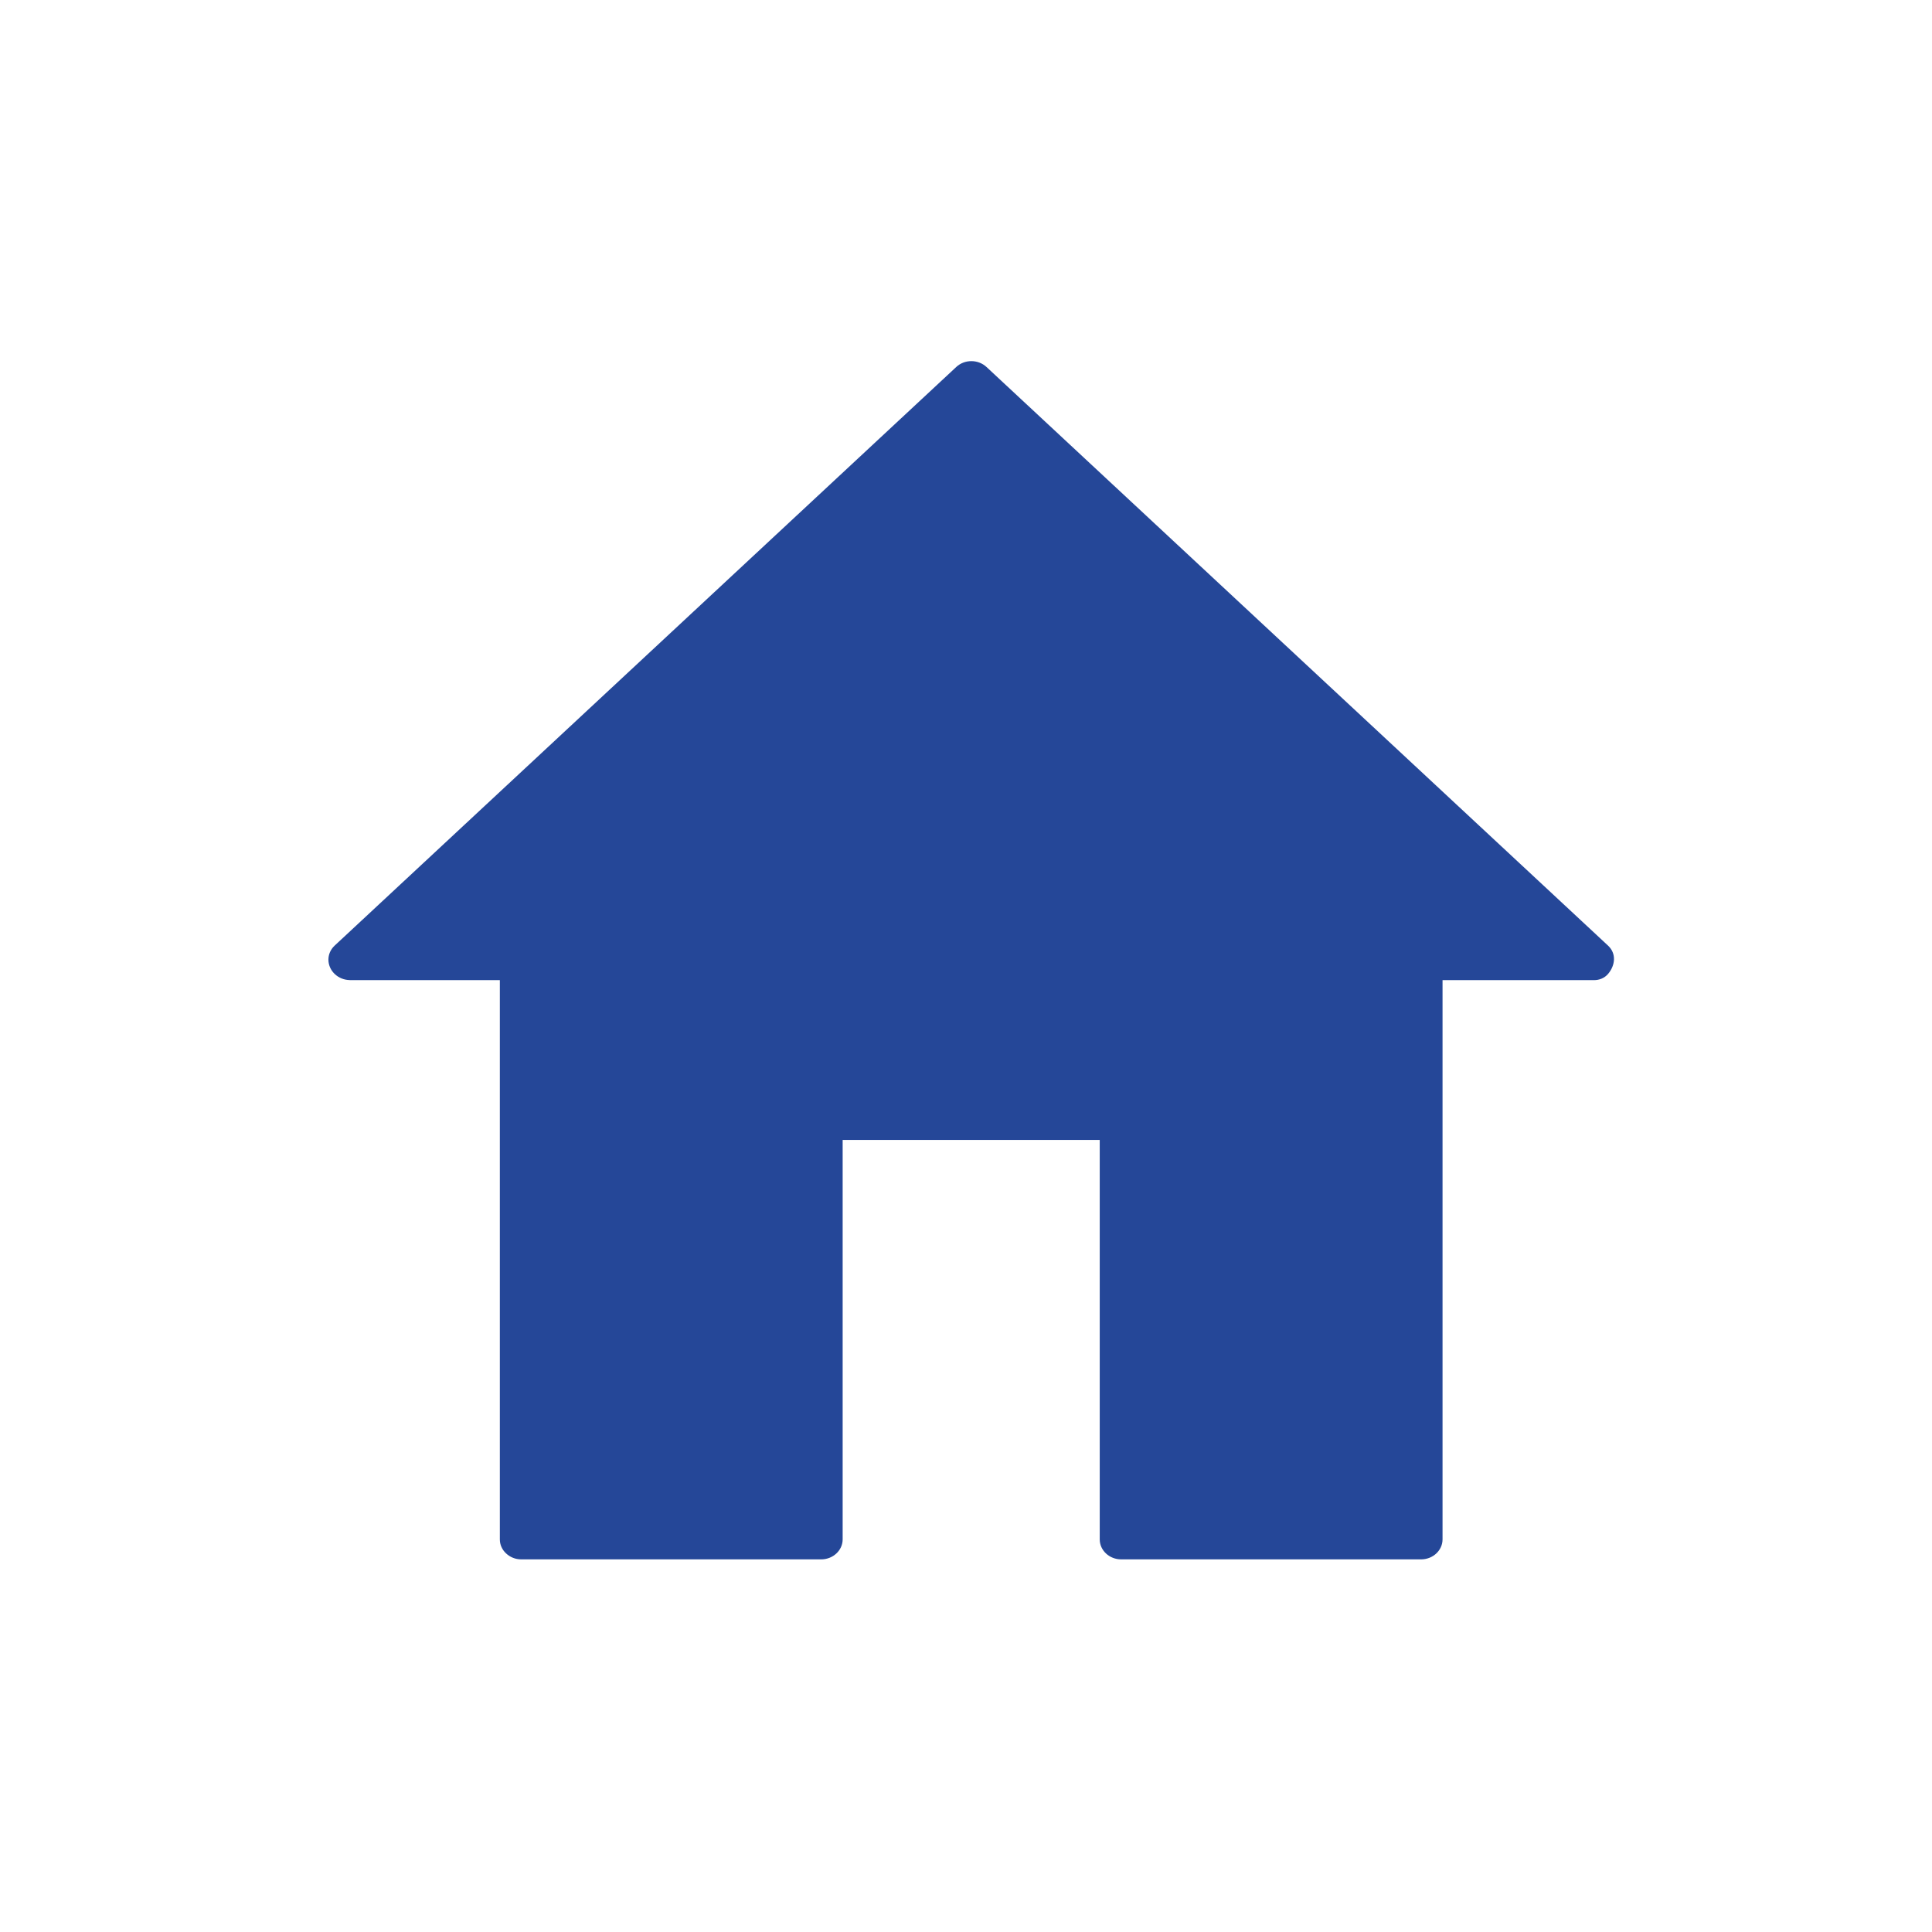 <?xml version="1.0" encoding="UTF-8"?> <svg xmlns="http://www.w3.org/2000/svg" width="32" height="32" viewBox="0 0 32 32" fill="none"> <rect width="32" height="32" fill="white"></rect> <path d="M26.635 15.663L16.34 6.079C16.201 5.949 15.976 5.949 15.838 6.079L5.542 15.663C5.404 15.793 5.407 15.999 5.542 16.131C5.612 16.198 5.703 16.232 5.793 16.233V16.234H8.279V25.497C8.279 25.588 8.318 25.67 8.383 25.73C8.447 25.79 8.535 25.828 8.633 25.828H13.602C13.797 25.828 13.957 25.679 13.957 25.497V18.881H18.215V25.497C18.215 25.679 18.374 25.828 18.57 25.828H23.538C23.734 25.828 23.893 25.679 23.893 25.497V16.234H26.395C26.488 16.236 26.575 16.201 26.635 16.131C26.756 15.987 26.774 15.793 26.635 15.663Z" fill="#254798"></path> </svg> 